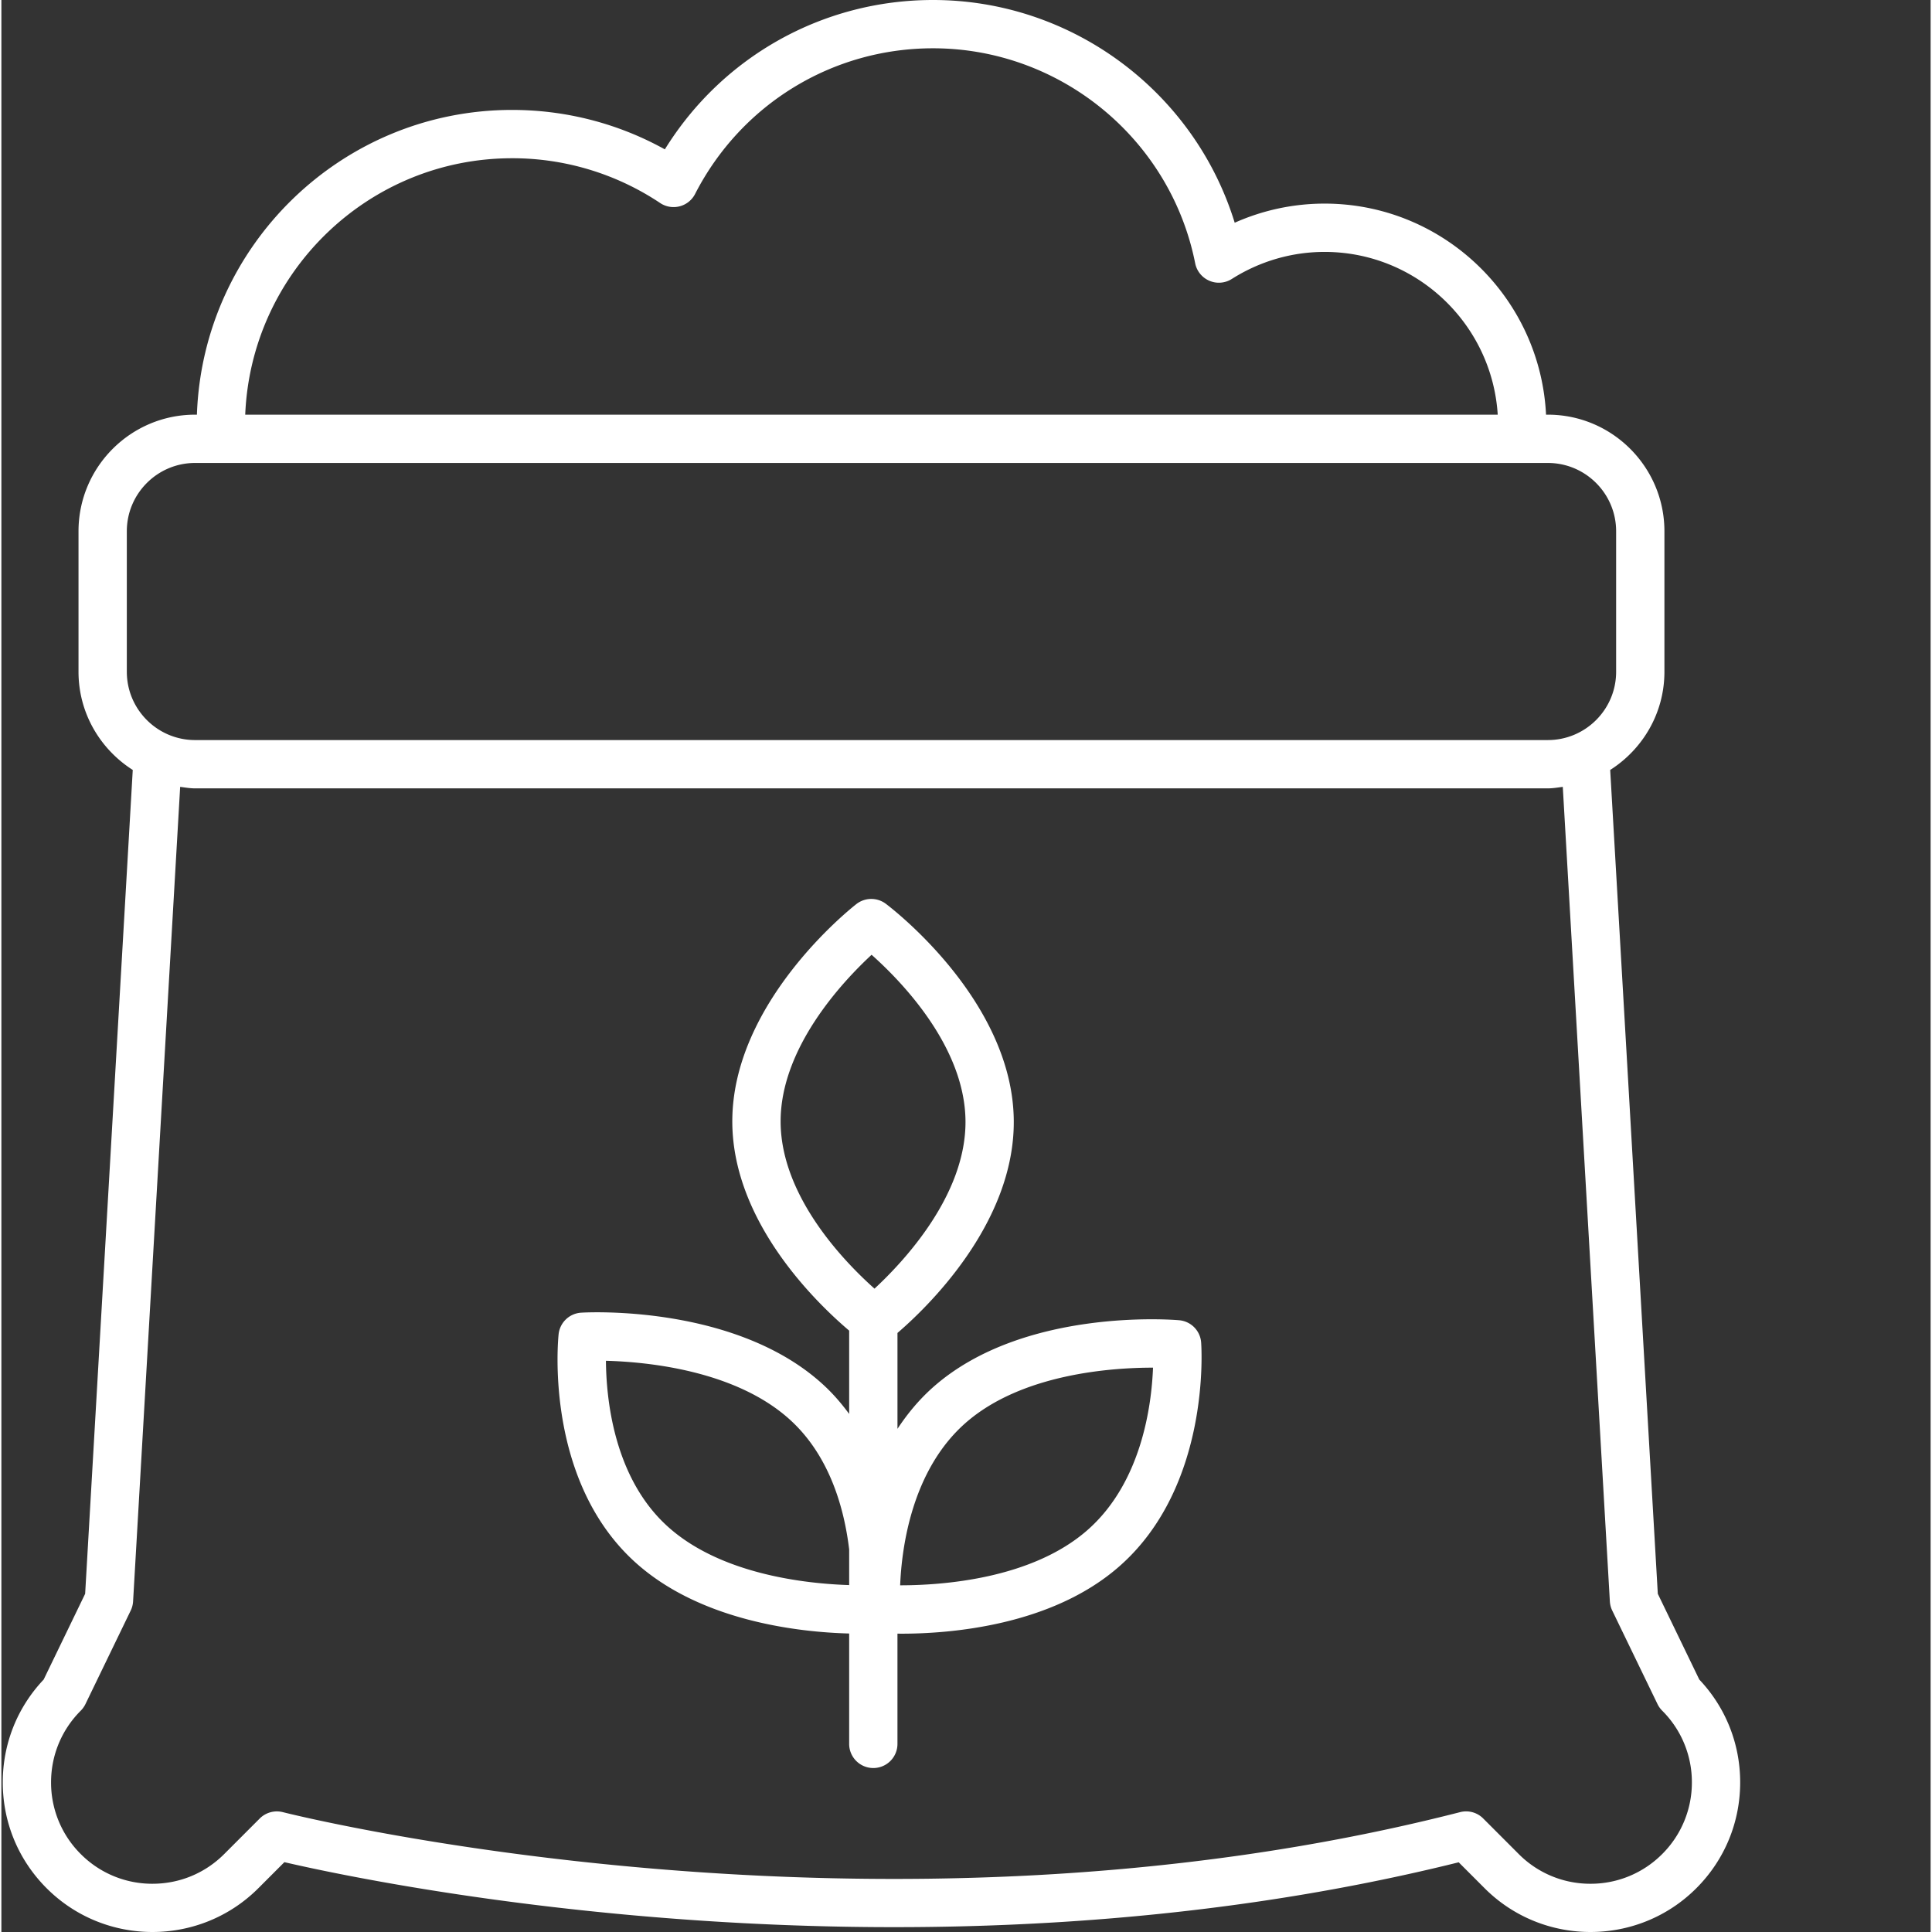<?xml version="1.0" encoding="UTF-8"?> <svg xmlns="http://www.w3.org/2000/svg" xmlns:xlink="http://www.w3.org/1999/xlink" version="1.1" width="512" height="512" x="0" y="0" viewBox="0 0 409 409.586" style="enable-background:new 0 0 512 512" xml:space="preserve" class=""><rect x="0" y="0" width="409" height="409.586" fill="#333333" stroke="none"/><g><path d="M8.965 356.066C3.367 361.98.293 369.684.293 377.86c0 8.48 3.3 16.45 9.297 22.446 12.375 12.379 32.508 12.37 44.887 0l5.52-5.524c19.444 4.508 134.054 28.594 248.956.028l5.492 5.496c6.188 6.191 14.317 9.28 22.442 9.28 8.129 0 16.258-3.089 22.445-9.28 5.992-5.996 9.293-13.965 9.293-22.446 0-8.175-3.07-15.879-8.668-21.793l-8.793-18.18L341.07 163.23c6.89-4.39 11.496-12.05 11.496-20.808v-29.797c0-13.629-11.086-24.715-24.714-24.715h-.383c-1.227-24.87-21.79-44.746-46.957-44.746a46.813 46.813 0 0 0-19.047 4.055C252.934 19.489 227.035 0 197.5 0c-23.355 0-44.668 12-56.844 31.664-9.89-5.484-20.98-8.36-32.386-8.36-36.122 0-65.575 28.782-66.817 64.606h-.387c-13.625 0-24.714 11.086-24.714 24.715v29.797c0 8.758 4.609 16.418 11.5 20.808L17.758 337.887zm99.305-322.52a56.396 56.396 0 0 1 31.398 9.5 5.138 5.138 0 0 0 4.129.692 5.103 5.103 0 0 0 3.266-2.613c9.777-19.05 29.101-30.887 50.437-30.887 26.957 0 50.336 19.168 55.586 45.578a5.112 5.112 0 0 0 3.008 3.704c1.55.675 3.336.52 4.758-.38 5.91-3.75 12.71-5.734 19.66-5.734 19.523 0 35.504 15.282 36.715 34.504H51.695c1.235-30.176 26.098-54.363 56.575-54.363zm-81.676 79.079c0-7.98 6.492-14.477 14.472-14.477h286.786c7.984 0 14.476 6.497 14.476 14.477v29.797c0 7.976-6.492 14.473-14.476 14.473H41.066c-7.98 0-14.472-6.497-14.472-14.473zm.828 228.805c.293-.606.46-1.266.5-1.934l9.98-172.68c1.047.133 2.082.32 3.164.32h286.786c1.085 0 2.12-.187 3.168-.32l9.98 172.68c.04.668.207 1.328.5 1.934l9.602 19.84c.25.515.586.984.988 1.39a21.348 21.348 0 0 1 6.297 15.2 21.36 21.36 0 0 1-6.297 15.206 21.363 21.363 0 0 1-15.203 6.293 21.354 21.354 0 0 1-15.2-6.293l-7.542-7.55a5.107 5.107 0 0 0-4.895-1.34c-123.785 31.699-248.324.32-249.57.004a5.144 5.144 0 0 0-4.903 1.336l-7.543 7.55c-4.058 4.059-9.457 6.293-15.203 6.293a21.354 21.354 0 0 1-15.199-6.293 21.363 21.363 0 0 1-6.3-15.207c0-5.738 2.238-11.14 6.3-15.199.402-.406.738-.875.988-1.39zm0 0" fill="#ffffff" opacity="1" data-original="#000000"></path><path d="M179.73 346.305v23.398a5.119 5.119 0 0 0 5.122 5.121 5.115 5.115 0 0 0 5.117-5.12v-23.368c.285 0 .527.008.832.008 10.277 0 31.84-1.649 46.215-14.285 19.312-16.954 17.425-46.204 17.336-47.438a5.118 5.118 0 0 0-4.665-4.73c-1.332-.118-32.98-2.653-52.03 14.078-3.09 2.718-5.587 5.765-7.684 8.945v-20.328c5.824-4.988 24.855-22.977 24.656-45.047-.227-25.492-26.04-45.117-27.137-45.945a5.145 5.145 0 0 0-6.215.054c-1.082.848-26.543 20.926-26.32 46.422.191 21.305 18.203 38.461 24.773 44.024v17.66c-1.539-2.086-3.25-4.106-5.253-5.973-18.493-17.25-50.215-15.582-51.555-15.492a5.125 5.125 0 0 0-4.79 4.57c-.128 1.235-2.98 30.426 15.77 47.91 14.02 13.07 35.602 15.27 45.828 15.536zm24.684-44.645c11.86-10.41 30.899-11.715 39.676-11.715h.058c-.304 7.93-2.39 24.325-13.89 34.426-11.852 10.41-30.875 11.715-39.66 11.715h-.059c.324-7.95 2.438-24.375 13.875-34.426zM165.2 237.98c-.14-15.742 13.121-29.855 19.285-35.566 6.27 5.582 19.766 19.414 19.907 35.215.14 15.742-13.121 29.855-19.29 35.566-6.269-5.582-19.761-19.414-19.902-35.215zm2.293 63.29c8.258 7.699 11.23 18.777 12.238 27.226v7.543c-8.925-.281-27.5-2.18-38.843-12.758-11.106-10.355-12.664-26.851-12.723-34.793 8.746.23 27.8 2.028 39.328 12.782zm0 0" fill="#ffffff" opacity="1" data-original="#000000"></path></g></svg> 